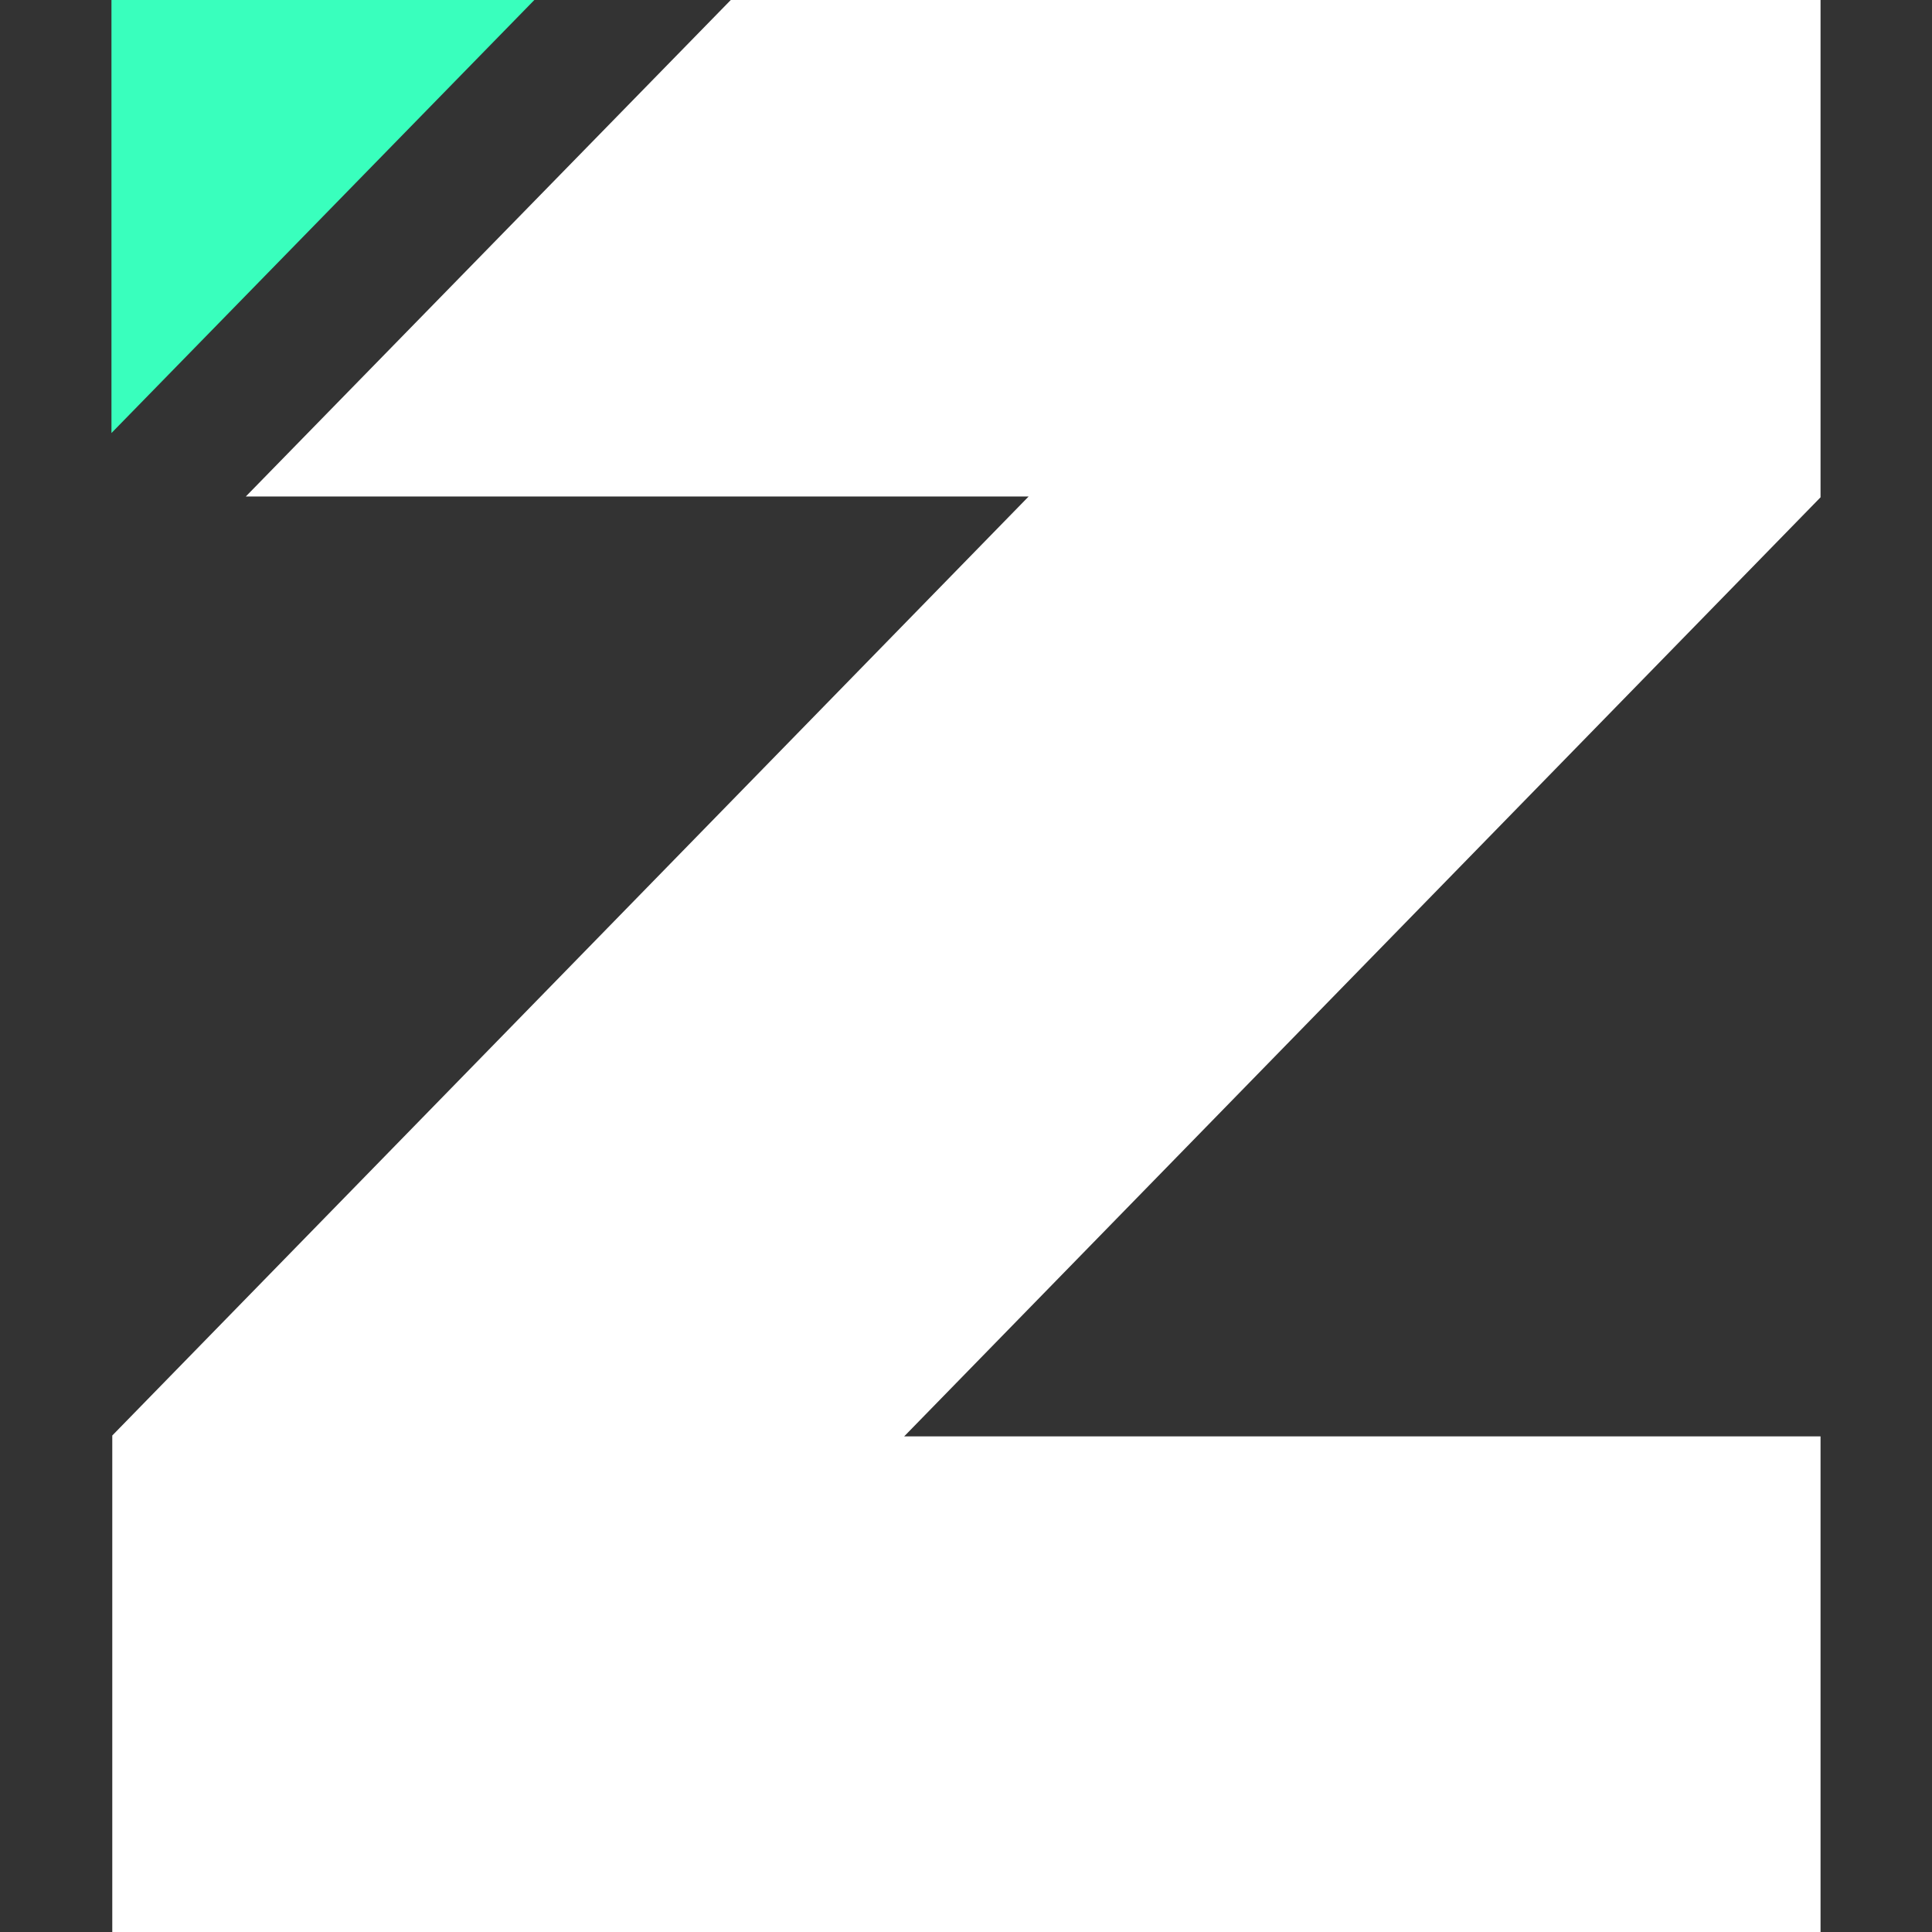 <svg viewBox="0 0 52 52" fill="none" xmlns="http://www.w3.org/2000/svg">
<rect x="0" y="0" width="52" height="52" fill="#333333" stroke="none"/>
<path d="M49 0H19.669L6.616 13.363H27.686L3.022 38.637V52H49V38.66H24.336L49 13.385V0Z" fill="white"/>
<path d="M3 0H14.382L3 11.655V0Z" fill="#39FFBD"/>
</svg>
